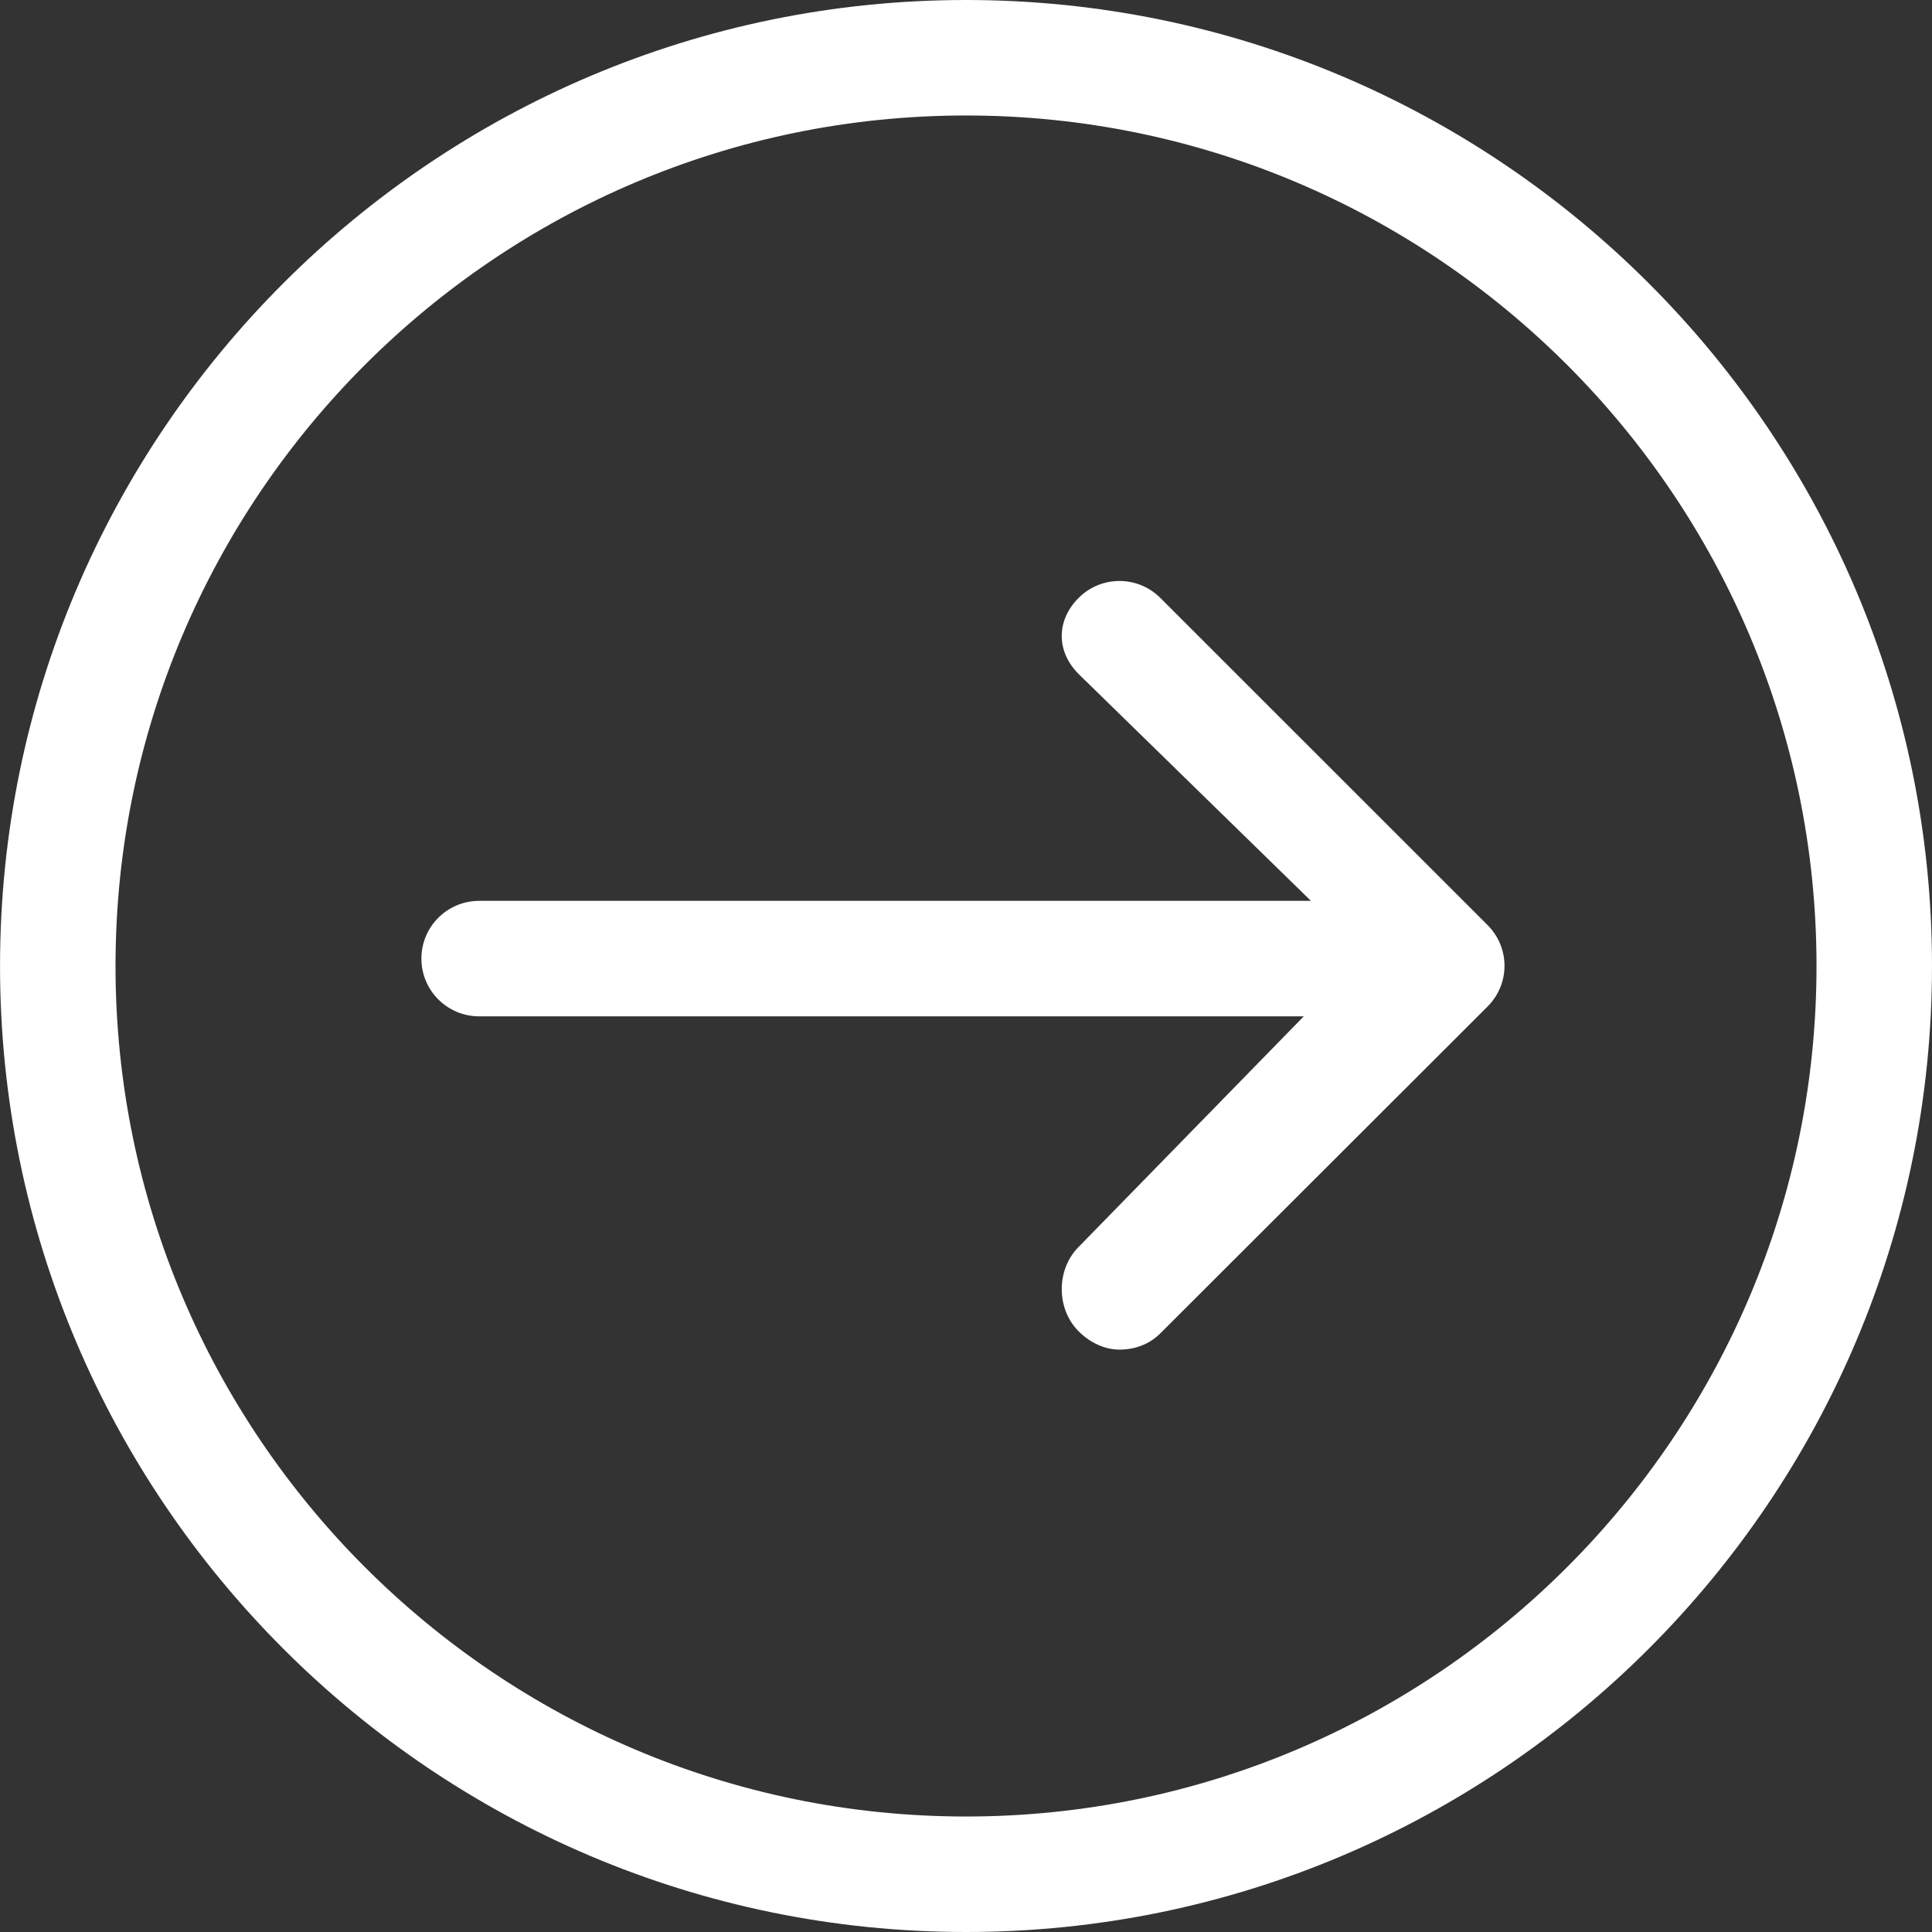 <?xml version="1.0" encoding="iso-8859-1"?>
<!-- Generator: Adobe Illustrator 19.1.0, SVG Export Plug-In . SVG Version: 6.00 Build 0)  -->
<svg xmlns="http://www.w3.org/2000/svg" xmlns:xlink="http://www.w3.org/1999/xlink" version="1.1" id="Capa_1" x="0px" y="0px" viewBox="0 0 66.915 66.915" style="enable-background:new 0 0 66.915 66.915;" xml:space="preserve" width="512px" height="512px">
<rect x="0" y="0" width="66.915" height="66.915" fill="#333333" stroke="none"/>
<g>
	<g>
		<path d="M40.187,20.708c-0.78-0.781-2.048-0.781-2.828,0c-0.781,0.781-0.781,1.856,0,2.638l8.045,7.855H16.595    c-1.104,0-2,0.896-2,2s0.896,2,2,2h28.561l-7.797,7.986c-0.781,0.78-0.781,2.143,0,2.924c0.391,0.391,0.902,0.633,1.414,0.633    s1.023-0.171,1.414-0.562L51.523,34.86c0.375-0.375,0.586-0.878,0.586-1.408s-0.211-1.036-0.586-1.411L40.187,20.708z" fill="#ffffff"/>
		<path d="M33.458,0C15.01,0,0.001,15.009,0.001,33.457c0,18.449,15.009,33.458,33.457,33.458s33.457-15.009,33.457-33.458    C66.915,15.009,51.907,0,33.458,0z M33.458,62.915c-16.243,0-29.457-13.215-29.457-29.458C4.001,17.215,17.215,4,33.458,4    C49.7,4,62.915,17.215,62.915,33.457C62.915,49.7,49.7,62.915,33.458,62.915z" fill="#ffffff"/>
	</g>
</g>
<g>
</g>
<g>
</g>
<g>
</g>
<g>
</g>
<g>
</g>
<g>
</g>
<g>
</g>
<g>
</g>
<g>
</g>
<g>
</g>
<g>
</g>
<g>
</g>
<g>
</g>
<g>
</g>
<g>
</g>
</svg>
